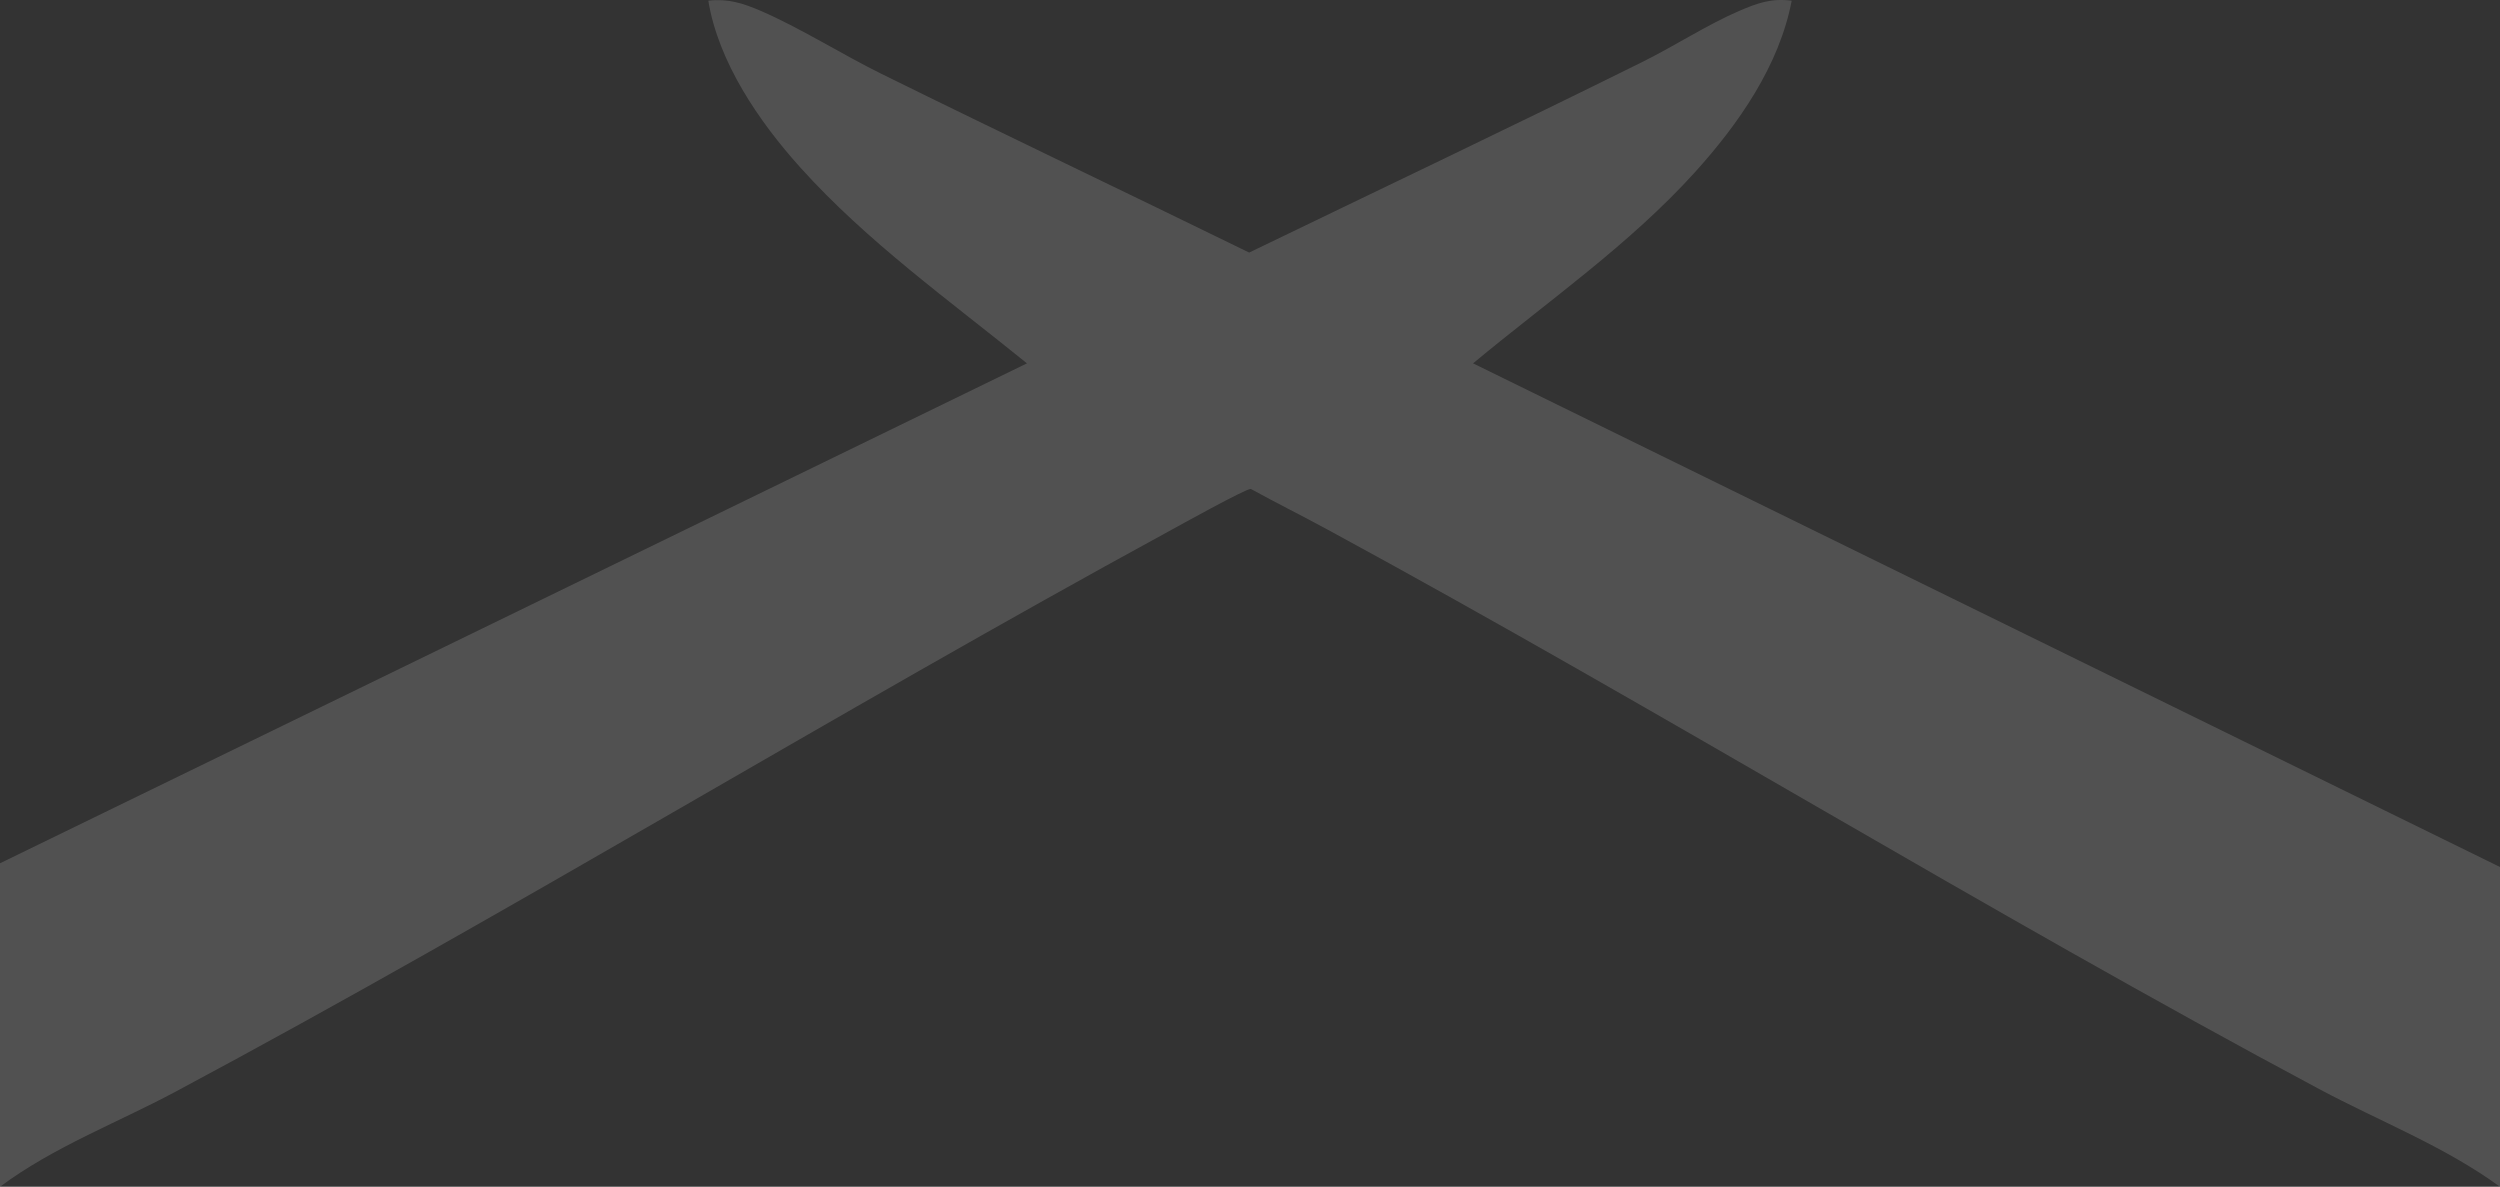 <svg xmlns="http://www.w3.org/2000/svg" width="516" height="244.948" viewBox="0 0 516 244.948">
  <rect x="0" y="0" width="516" height="244.948" fill="#333333" stroke="none"/>
  <path id="title" d="M686.723,289.114c15.449-12.842,32.245-24.472,45.788-39.44,9-9.944,17.433-22.022,19.978-35.41-4.232-.549-7.075.5-10.807,2.093-6.451,2.766-13.361,7.248-19.872,10.479-26.972,13.378-54.192,26.306-81.294,39.412-25.265-12.354-50.67-24.44-75.892-36.885-8.059-3.975-16.983-9.591-24.932-13.007-3.635-1.561-6.734-2.567-10.807-2.095,2.077,12.689,10.488,24.98,18.966,34.4,13.819,15.362,30.839,27.5,46.8,40.454L382.687,392.3v66.762c11.014-8.22,24.162-13.17,36.257-19.635,69.029-36.9,135.963-78.032,204.707-115.5,2.183-1.191,16.2-8.985,17.2-8.9,5.236,2.884,10.6,5.545,15.853,8.4,68.812,37.342,135.659,78.63,204.709,115.494,12.444,6.643,25.824,11.782,37.27,20.143v-66Z" transform="translate(-382.687 -214.117)" fill="#fff" opacity="0.15"/>
</svg>

